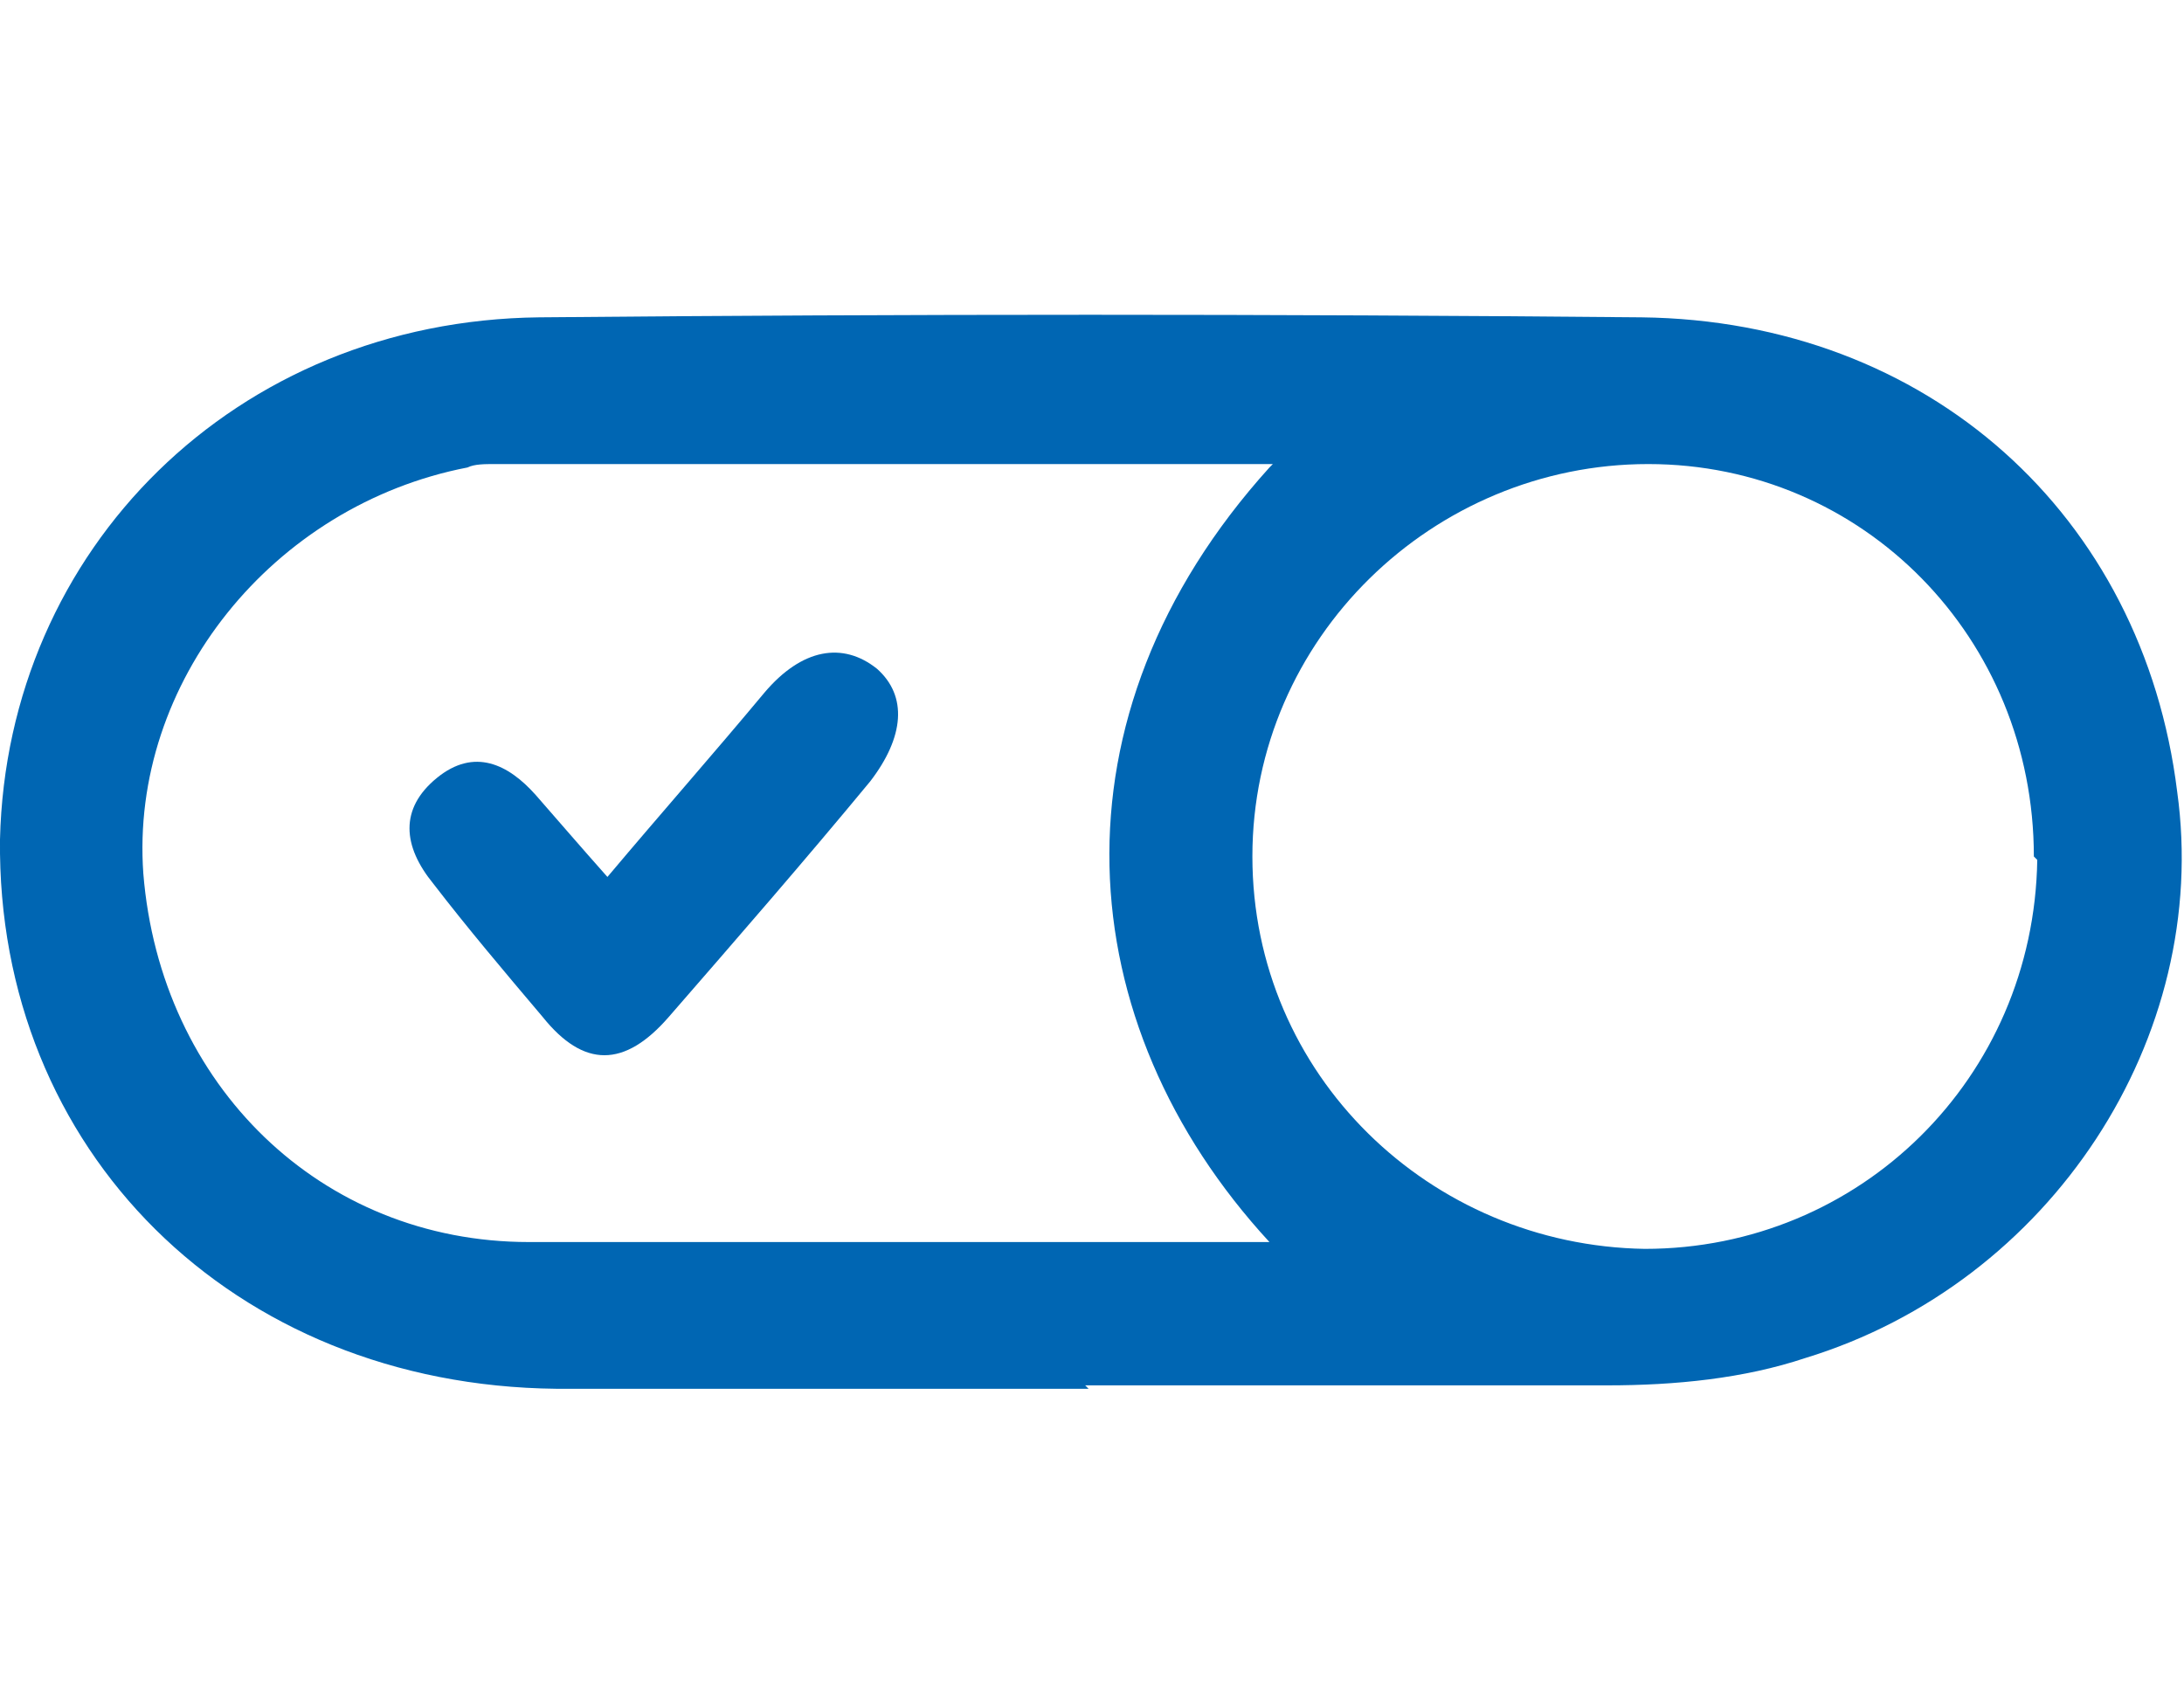 <?xml version="1.0" encoding="UTF-8"?>
<svg id="_圖層_1" data-name=" 圖層 1" xmlns="http://www.w3.org/2000/svg" version="1.1" viewBox="0 0 64 50">
  <defs>
    <style>
      .cls-1 {
        fill: #0066b3;
        stroke-width: 0px;
      }
    </style>
  </defs>
  <path class="cls-1" d="M31.9,40.7h-15.6C6.8,40.6-.1,33.7,0,24.6c.2-8.5,6.9-15.2,15.8-15.3,10.8-.1,21.5-.1,32.3,0,8.4.1,14.7,5.8,15.7,13.9,1,7.2-3.7,14.4-10.9,16.6-1.8.6-3.8.8-5.8.8-5.1,0-10.2,0-15.3,0h0ZM37.3,13.6H14.5c-.3,0-.6,0-.8.1-5.7,1.1-9.9,6.3-9.5,11.9.5,6.2,5.2,10.8,11.3,10.8h20.7c6.9,0,.6,0,1,0-5.9-6.4-6.6-15.4,0-22.7h0ZM59.6,25.1c0-6.4-5-11.5-11.3-11.5s-11.6,5.1-11.6,11.5,5.2,11.4,11.5,11.5c6.3,0,11.4-5,11.5-11.4h0Z"/>
  <path class="cls-1" d="M17.8,25.7c1.6-1.9,3.1-3.6,4.6-5.4,1.1-1.3,2.3-1.5,3.3-.7.9.8.8,2-.2,3.3-1.9,2.3-3.9,4.6-5.9,6.9-1.3,1.5-2.5,1.5-3.7,0-1.1-1.3-2.2-2.6-3.2-3.9-.9-1.1-1-2.2.1-3.1s2.1-.4,2.9.5c.7.8,1.3,1.5,2.1,2.4h0Z"/>
</svg>